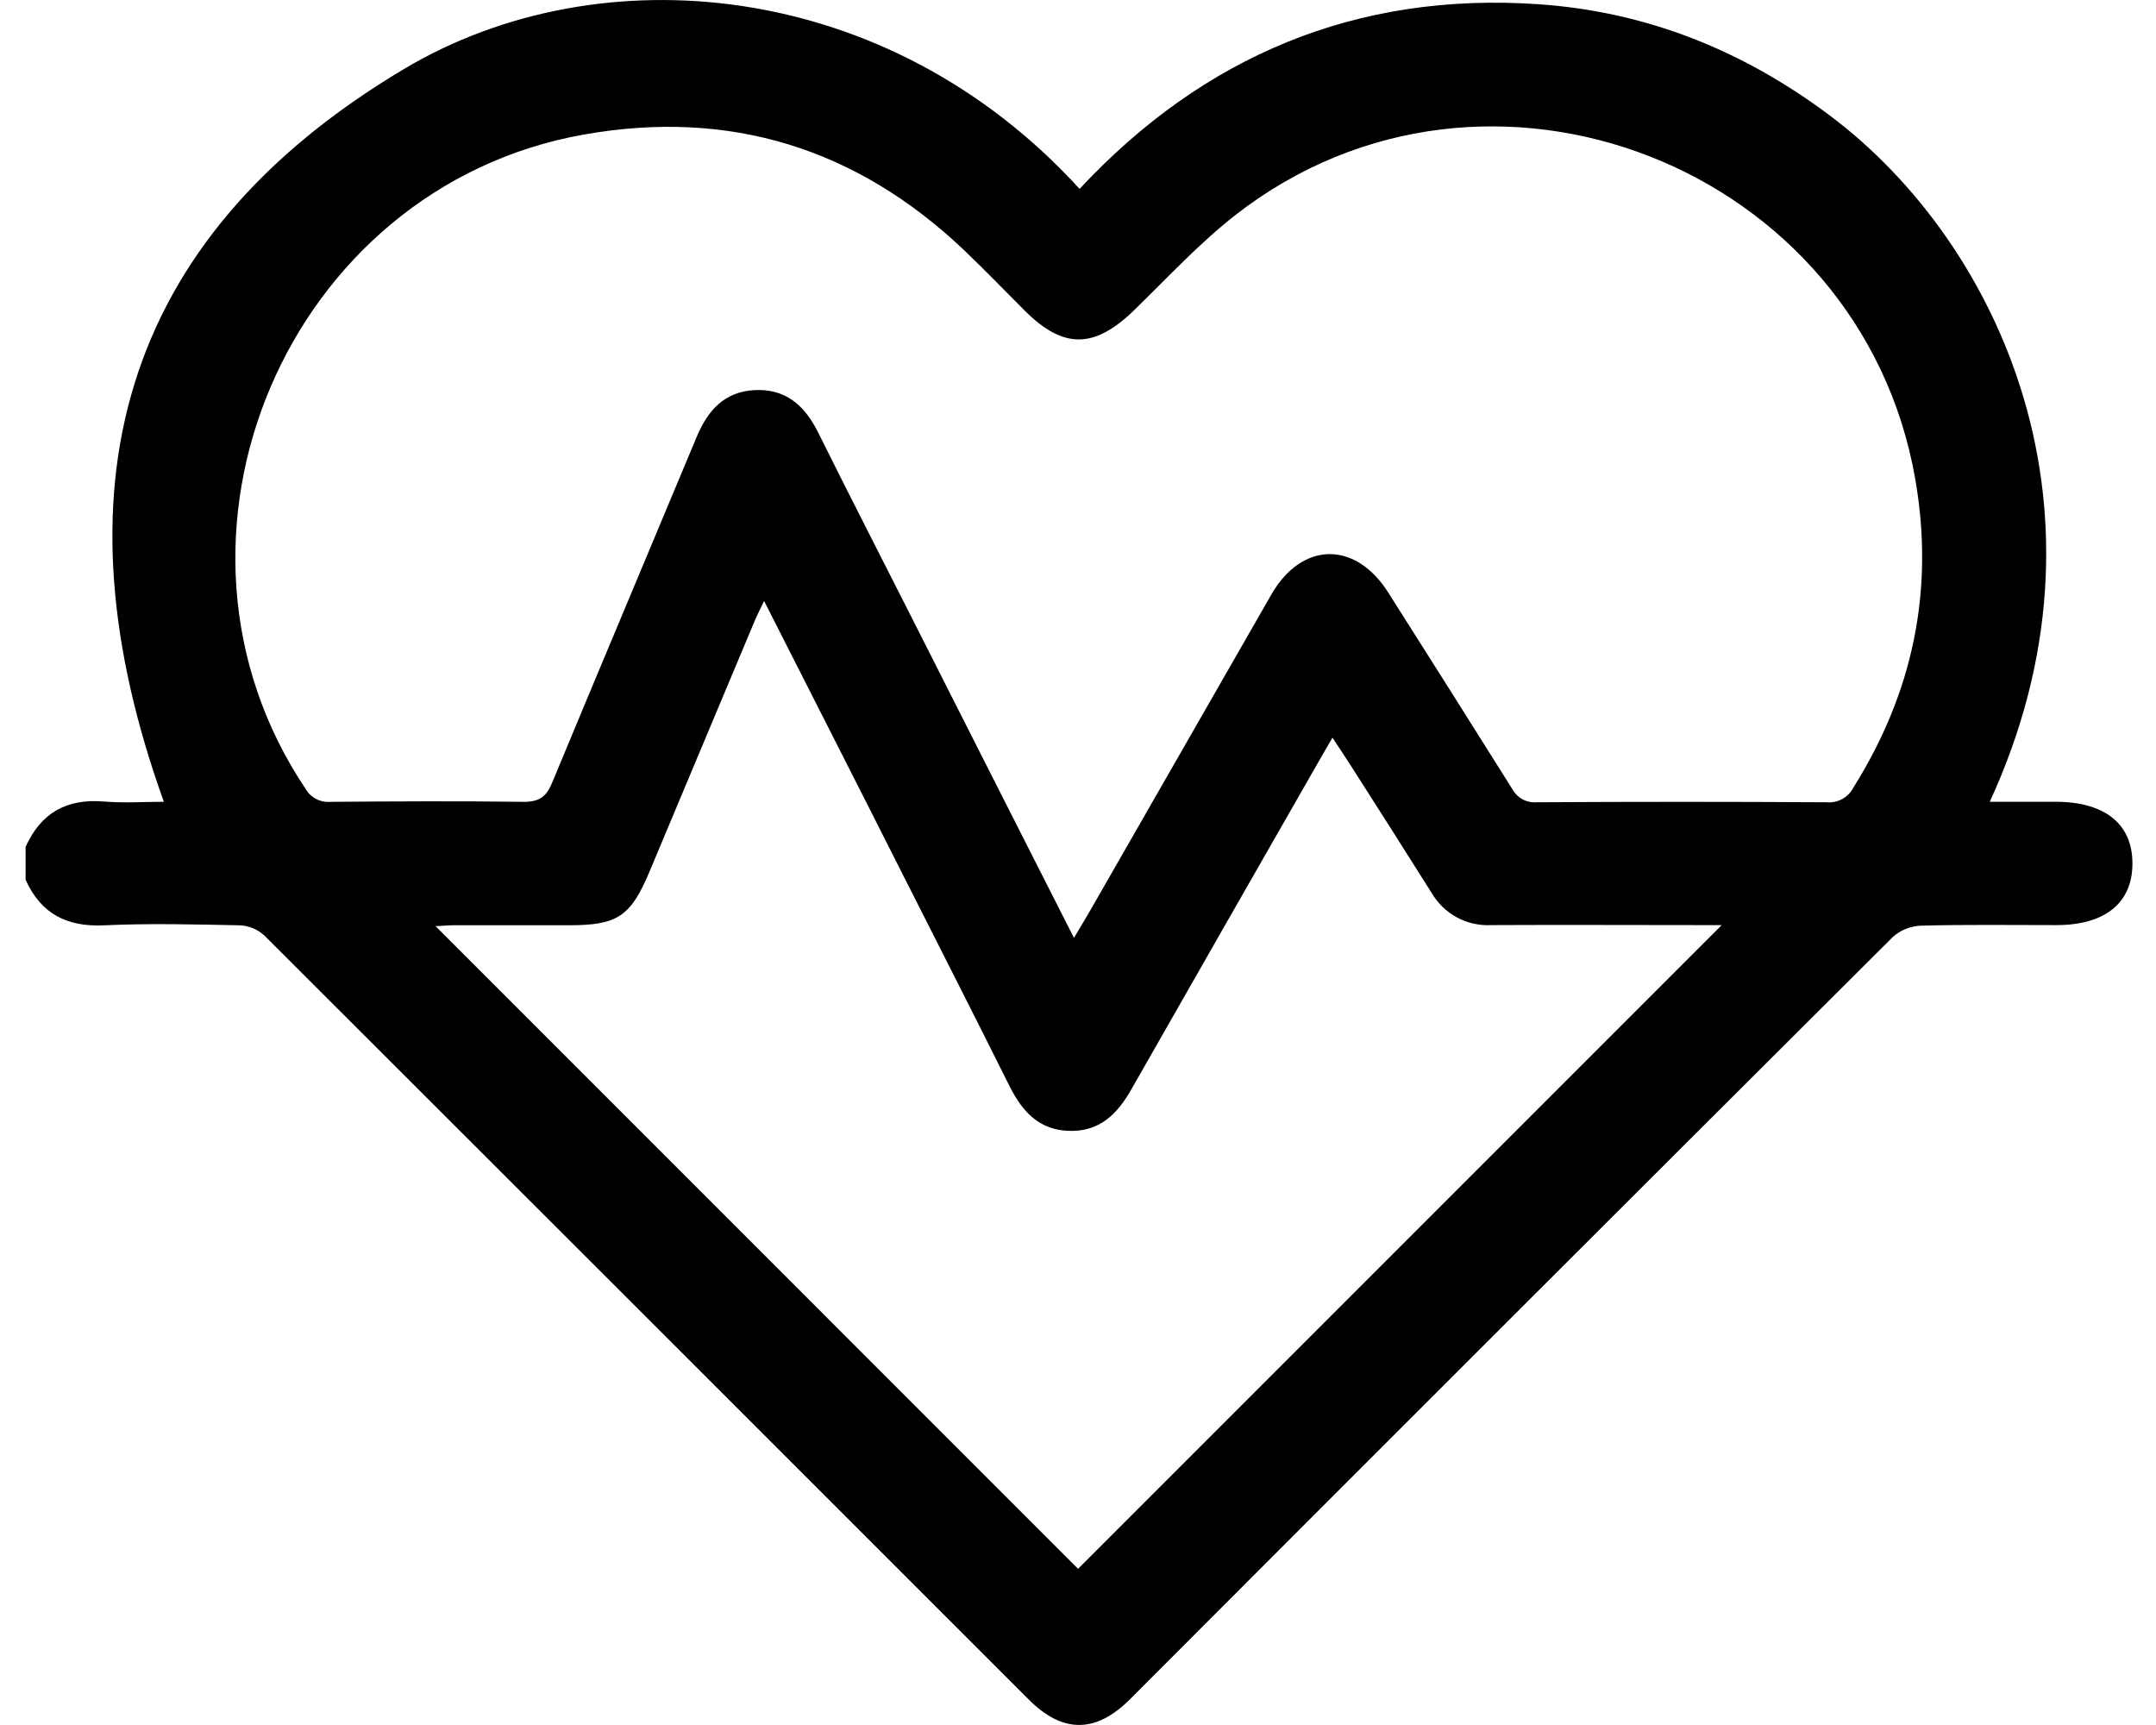 <svg width="30" height="24" viewBox="0 0 30 24" fill="none" xmlns="http://www.w3.org/2000/svg">
<g clip-path="url(#clip0_445_2011)">
<path d="M0.356 11.784C0.568 11.309 0.929 11.107 1.45 11.152C1.734 11.175 2.022 11.155 2.28 11.155C0.738 6.872 1.611 3.344 5.63 0.955C8.347 -0.66 12.346 -0.305 15.022 2.628C16.747 0.779 18.875 -0.116 21.411 0.059C22.921 0.163 24.274 0.71 25.485 1.625C27.834 3.401 29.539 7.132 27.687 11.155H28.601C29.29 11.155 29.676 11.465 29.672 12.021C29.669 12.564 29.29 12.871 28.615 12.871C27.985 12.871 27.355 12.862 26.726 12.879C26.581 12.885 26.443 12.941 26.335 13.039C22.794 16.568 19.257 20.102 15.725 23.64C15.247 24.119 14.783 24.119 14.309 23.64C10.767 20.098 7.224 16.556 3.68 13.017C3.586 12.931 3.465 12.88 3.338 12.874C2.709 12.861 2.078 12.845 1.45 12.874C0.929 12.899 0.568 12.712 0.356 12.239V11.784ZM14.944 13.049C15.03 12.903 15.089 12.808 15.145 12.711C15.993 11.232 16.841 9.753 17.689 8.274C18.114 7.534 18.856 7.52 19.315 8.241C19.892 9.15 20.467 10.06 21.04 10.973C21.072 11.034 21.122 11.085 21.182 11.119C21.243 11.153 21.312 11.167 21.382 11.162C22.727 11.154 24.073 11.154 25.418 11.162C25.492 11.169 25.567 11.153 25.632 11.118C25.698 11.083 25.751 11.029 25.786 10.963C26.617 9.641 26.919 8.215 26.651 6.67C25.894 2.309 20.692 0.27 17.198 2.986C16.689 3.382 16.245 3.865 15.78 4.317C15.228 4.852 14.799 4.861 14.26 4.323C13.977 4.04 13.698 3.751 13.408 3.474C11.915 2.06 10.152 1.512 8.125 1.872C3.989 2.605 1.916 7.494 4.252 10.975C4.286 11.035 4.337 11.084 4.399 11.116C4.46 11.148 4.53 11.162 4.599 11.156C5.496 11.149 6.393 11.144 7.29 11.156C7.51 11.156 7.604 11.08 7.683 10.889C8.35 9.282 9.028 7.676 9.698 6.069C9.851 5.708 10.081 5.452 10.492 5.428C10.931 5.403 11.197 5.641 11.383 6.015C11.807 6.868 12.242 7.716 12.672 8.565C13.421 10.047 14.17 11.524 14.944 13.049ZM15.001 21.827L23.957 12.871H23.7C22.717 12.871 21.735 12.866 20.752 12.871C20.585 12.88 20.418 12.843 20.271 12.763C20.124 12.683 20.002 12.564 19.918 12.419C19.548 11.831 19.175 11.244 18.801 10.66C18.72 10.534 18.637 10.409 18.541 10.263C18.476 10.375 18.428 10.456 18.381 10.539C17.5 12.076 16.622 13.614 15.745 15.152C15.548 15.499 15.302 15.748 14.873 15.734C14.456 15.72 14.227 15.465 14.053 15.122C13.538 14.091 13.016 13.065 12.496 12.037C11.884 10.823 11.265 9.611 10.632 8.361C10.576 8.479 10.534 8.561 10.498 8.646C10.012 9.805 9.526 10.963 9.04 12.121C8.777 12.751 8.593 12.873 7.92 12.873C7.384 12.873 6.849 12.873 6.317 12.873C6.228 12.873 6.139 12.883 6.061 12.886L15.001 21.827Z" fill="black"/>
</g>
<defs>
<clipPath id="clip0_445_2011">
<rect width="29.316" height="24" fill="white" transform="translate(0.356)"/>
</clipPath>
</defs>
</svg>

